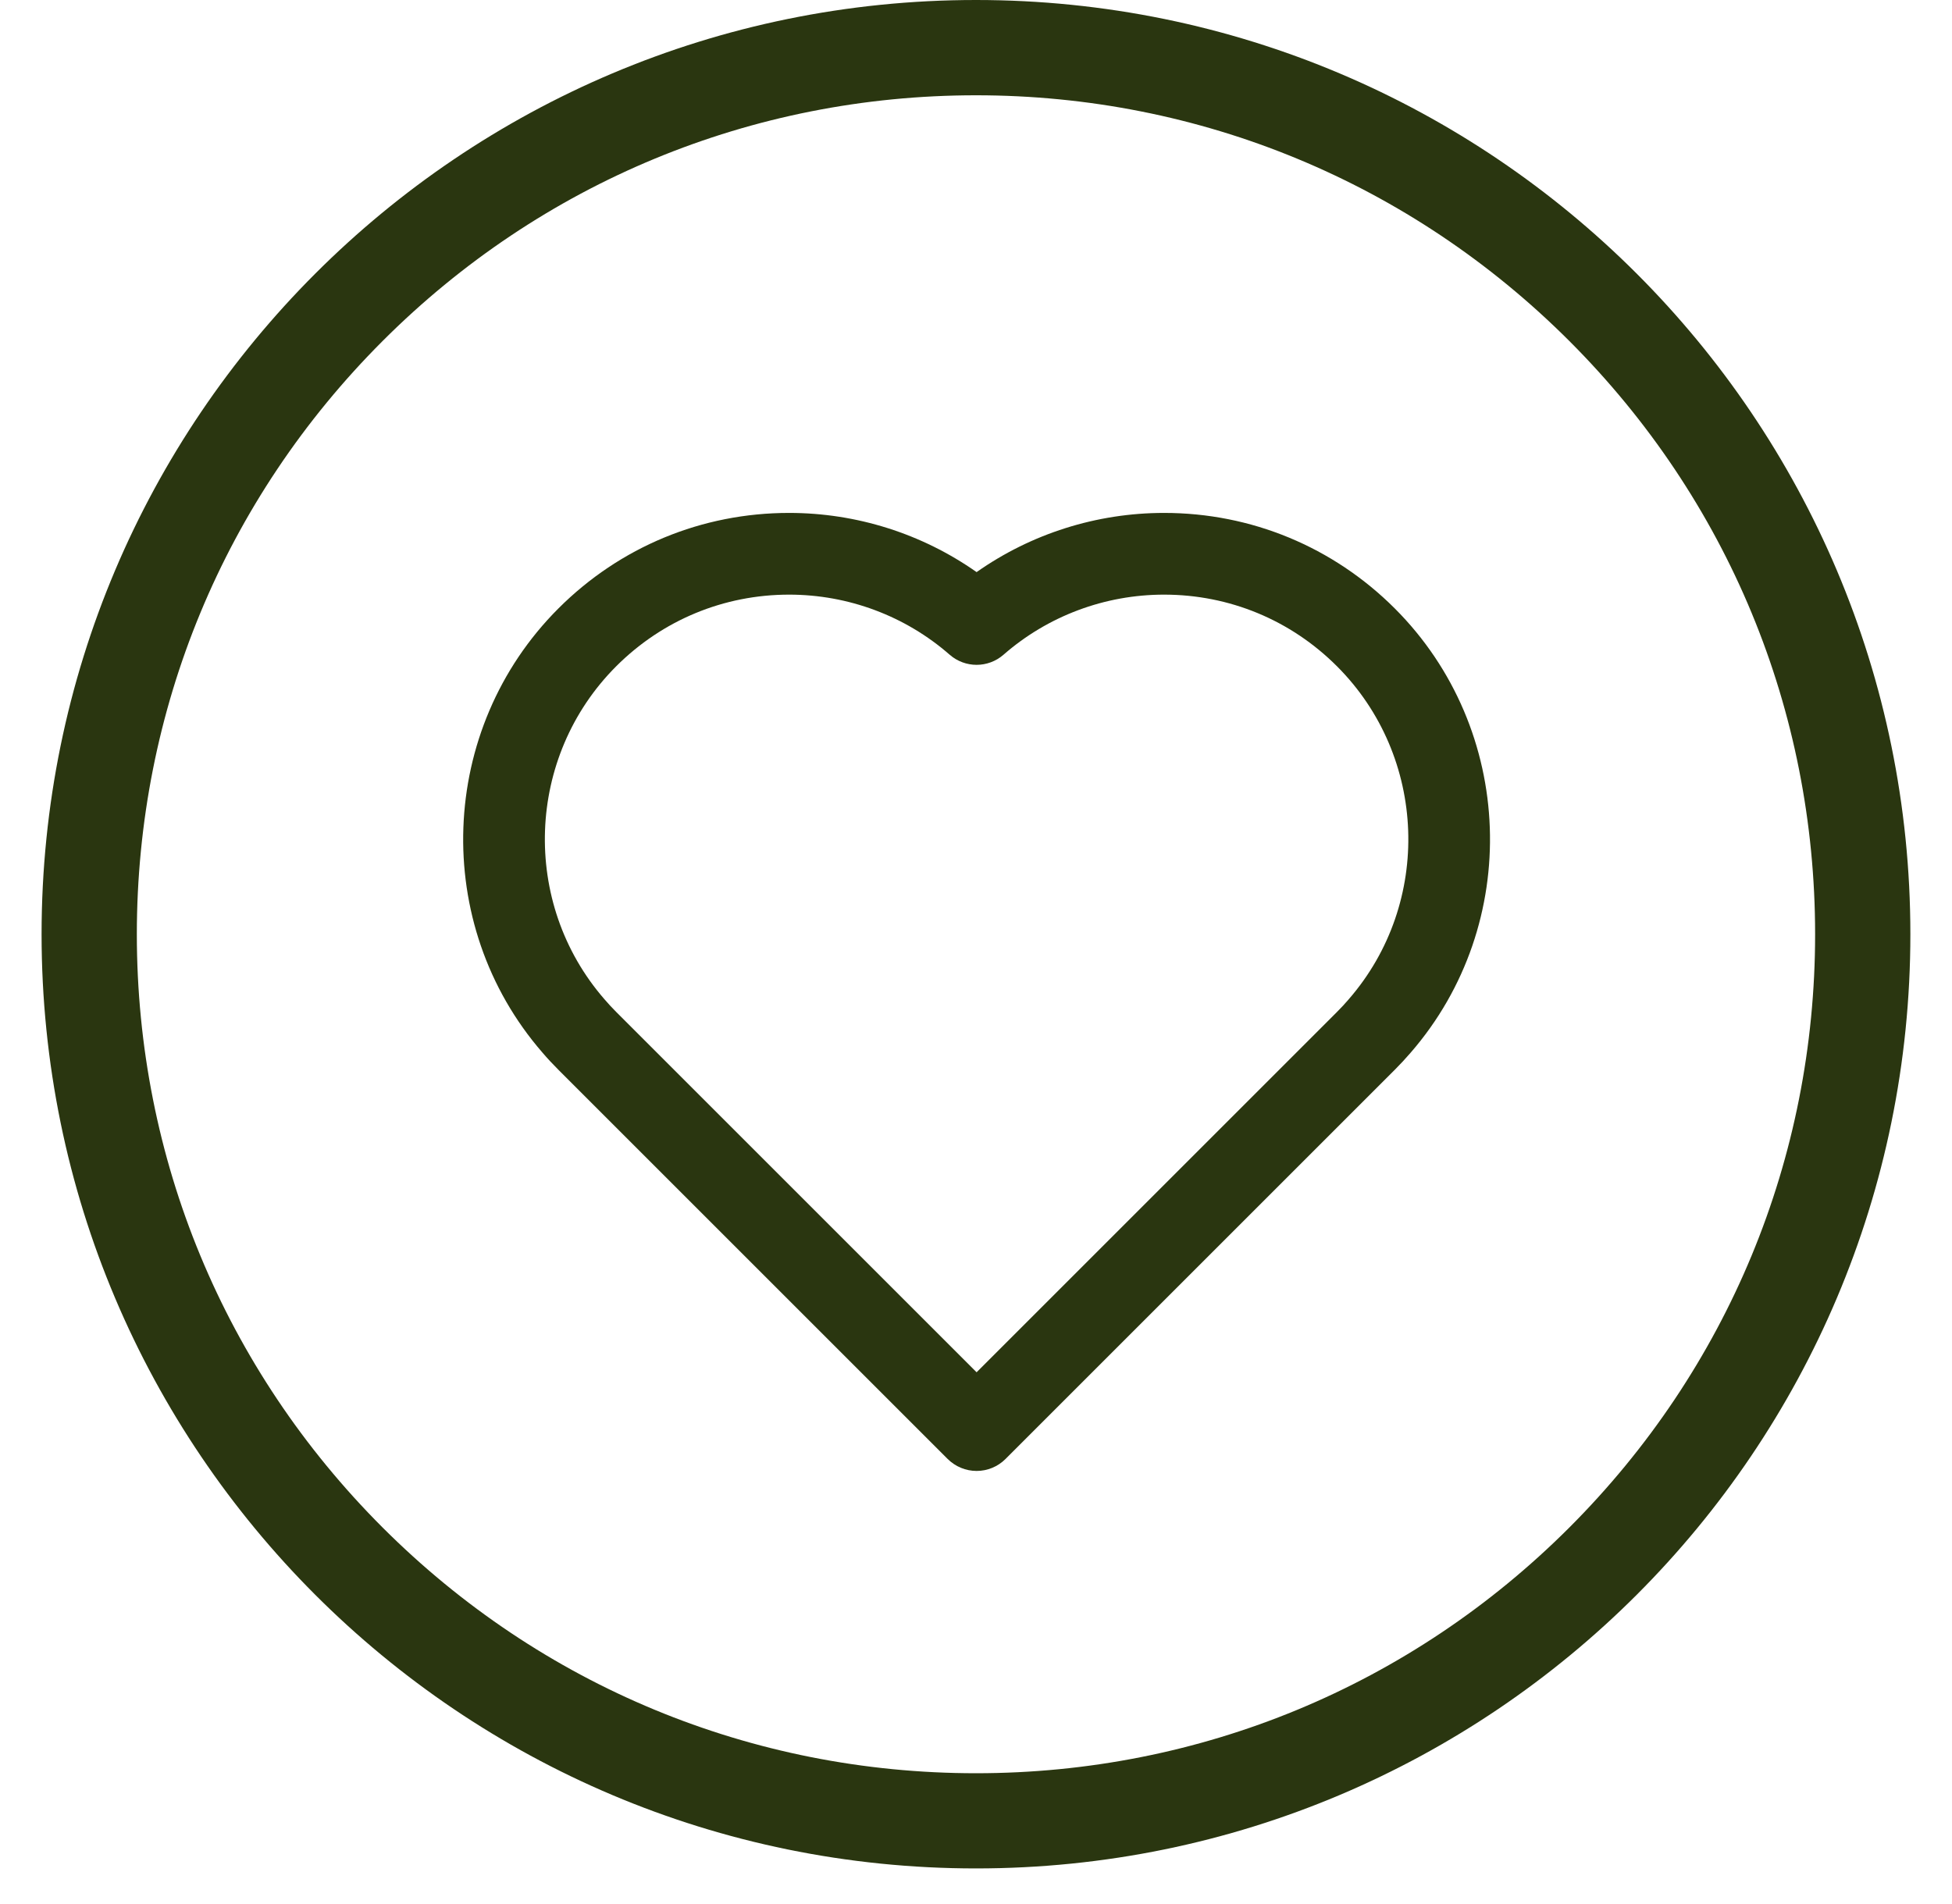<svg viewBox="0 0 409.83 399.9" version="1.1" xmlns="http://www.w3.org/2000/svg" id="Layer_1">
  
  <defs>
    <style>
      .st0 {
        fill: #2a3610;
      }
    </style>
  </defs>
  <path d="M204.91,20.01c47.06,0,91.3,18.33,124.58,51.6,33.28,33.28,51.6,77.52,51.6,124.58s-18.33,91.3-51.6,124.58c-33.28,33.28-77.52,51.6-124.58,51.6s-91.3-18.33-124.58-51.6c-33.28-33.28-51.6-77.52-51.6-124.58s18.33-91.3,51.6-124.58c33.28-33.28,77.52-51.6,124.58-51.6M204.91,0C96.57,0,8.73,87.83,8.73,196.18s87.83,196.18,196.18,196.18,196.18-87.83,196.18-196.18S313.26,0,204.91,0h0Z" class="st0"></path>
  <path d="M205.04,308.89c-2.28,0-4.46-.91-6.07-2.51l-81.73-81.73c-1.19-1.19-2.32-2.4-3.35-3.61-23.42-26.96-21.97-67.95,3.35-93.27,12.94-12.94,30.14-20.06,48.44-20.06,14.17,0,27.9,4.37,39.36,12.43,11.46-8.06,25.19-12.43,39.36-12.43,18.3,0,35.5,7.13,48.44,20.06,25.31,25.31,26.78,66.29,3.33,93.29-1.03,1.2-2.15,2.4-3.33,3.59l-81.73,81.73c-1.61,1.61-3.79,2.51-6.07,2.51ZM165.68,124.87c-13.71,0-26.6,5.34-36.3,15.04-18.97,18.97-20.07,49.68-2.49,69.91.79.92,1.61,1.81,2.49,2.69l75.66,75.66,75.66-75.66c.88-.88,1.71-1.77,2.45-2.64.01-.02.03-.03.04-.05,17.58-20.23,16.48-50.94-2.49-69.91-9.7-9.7-22.58-15.04-36.3-15.04-12.43,0-24.4,4.48-33.71,12.62-3.24,2.83-8.06,2.83-11.3,0-9.31-8.14-21.28-12.62-33.71-12.62Z" class="st0"></path>
</svg>